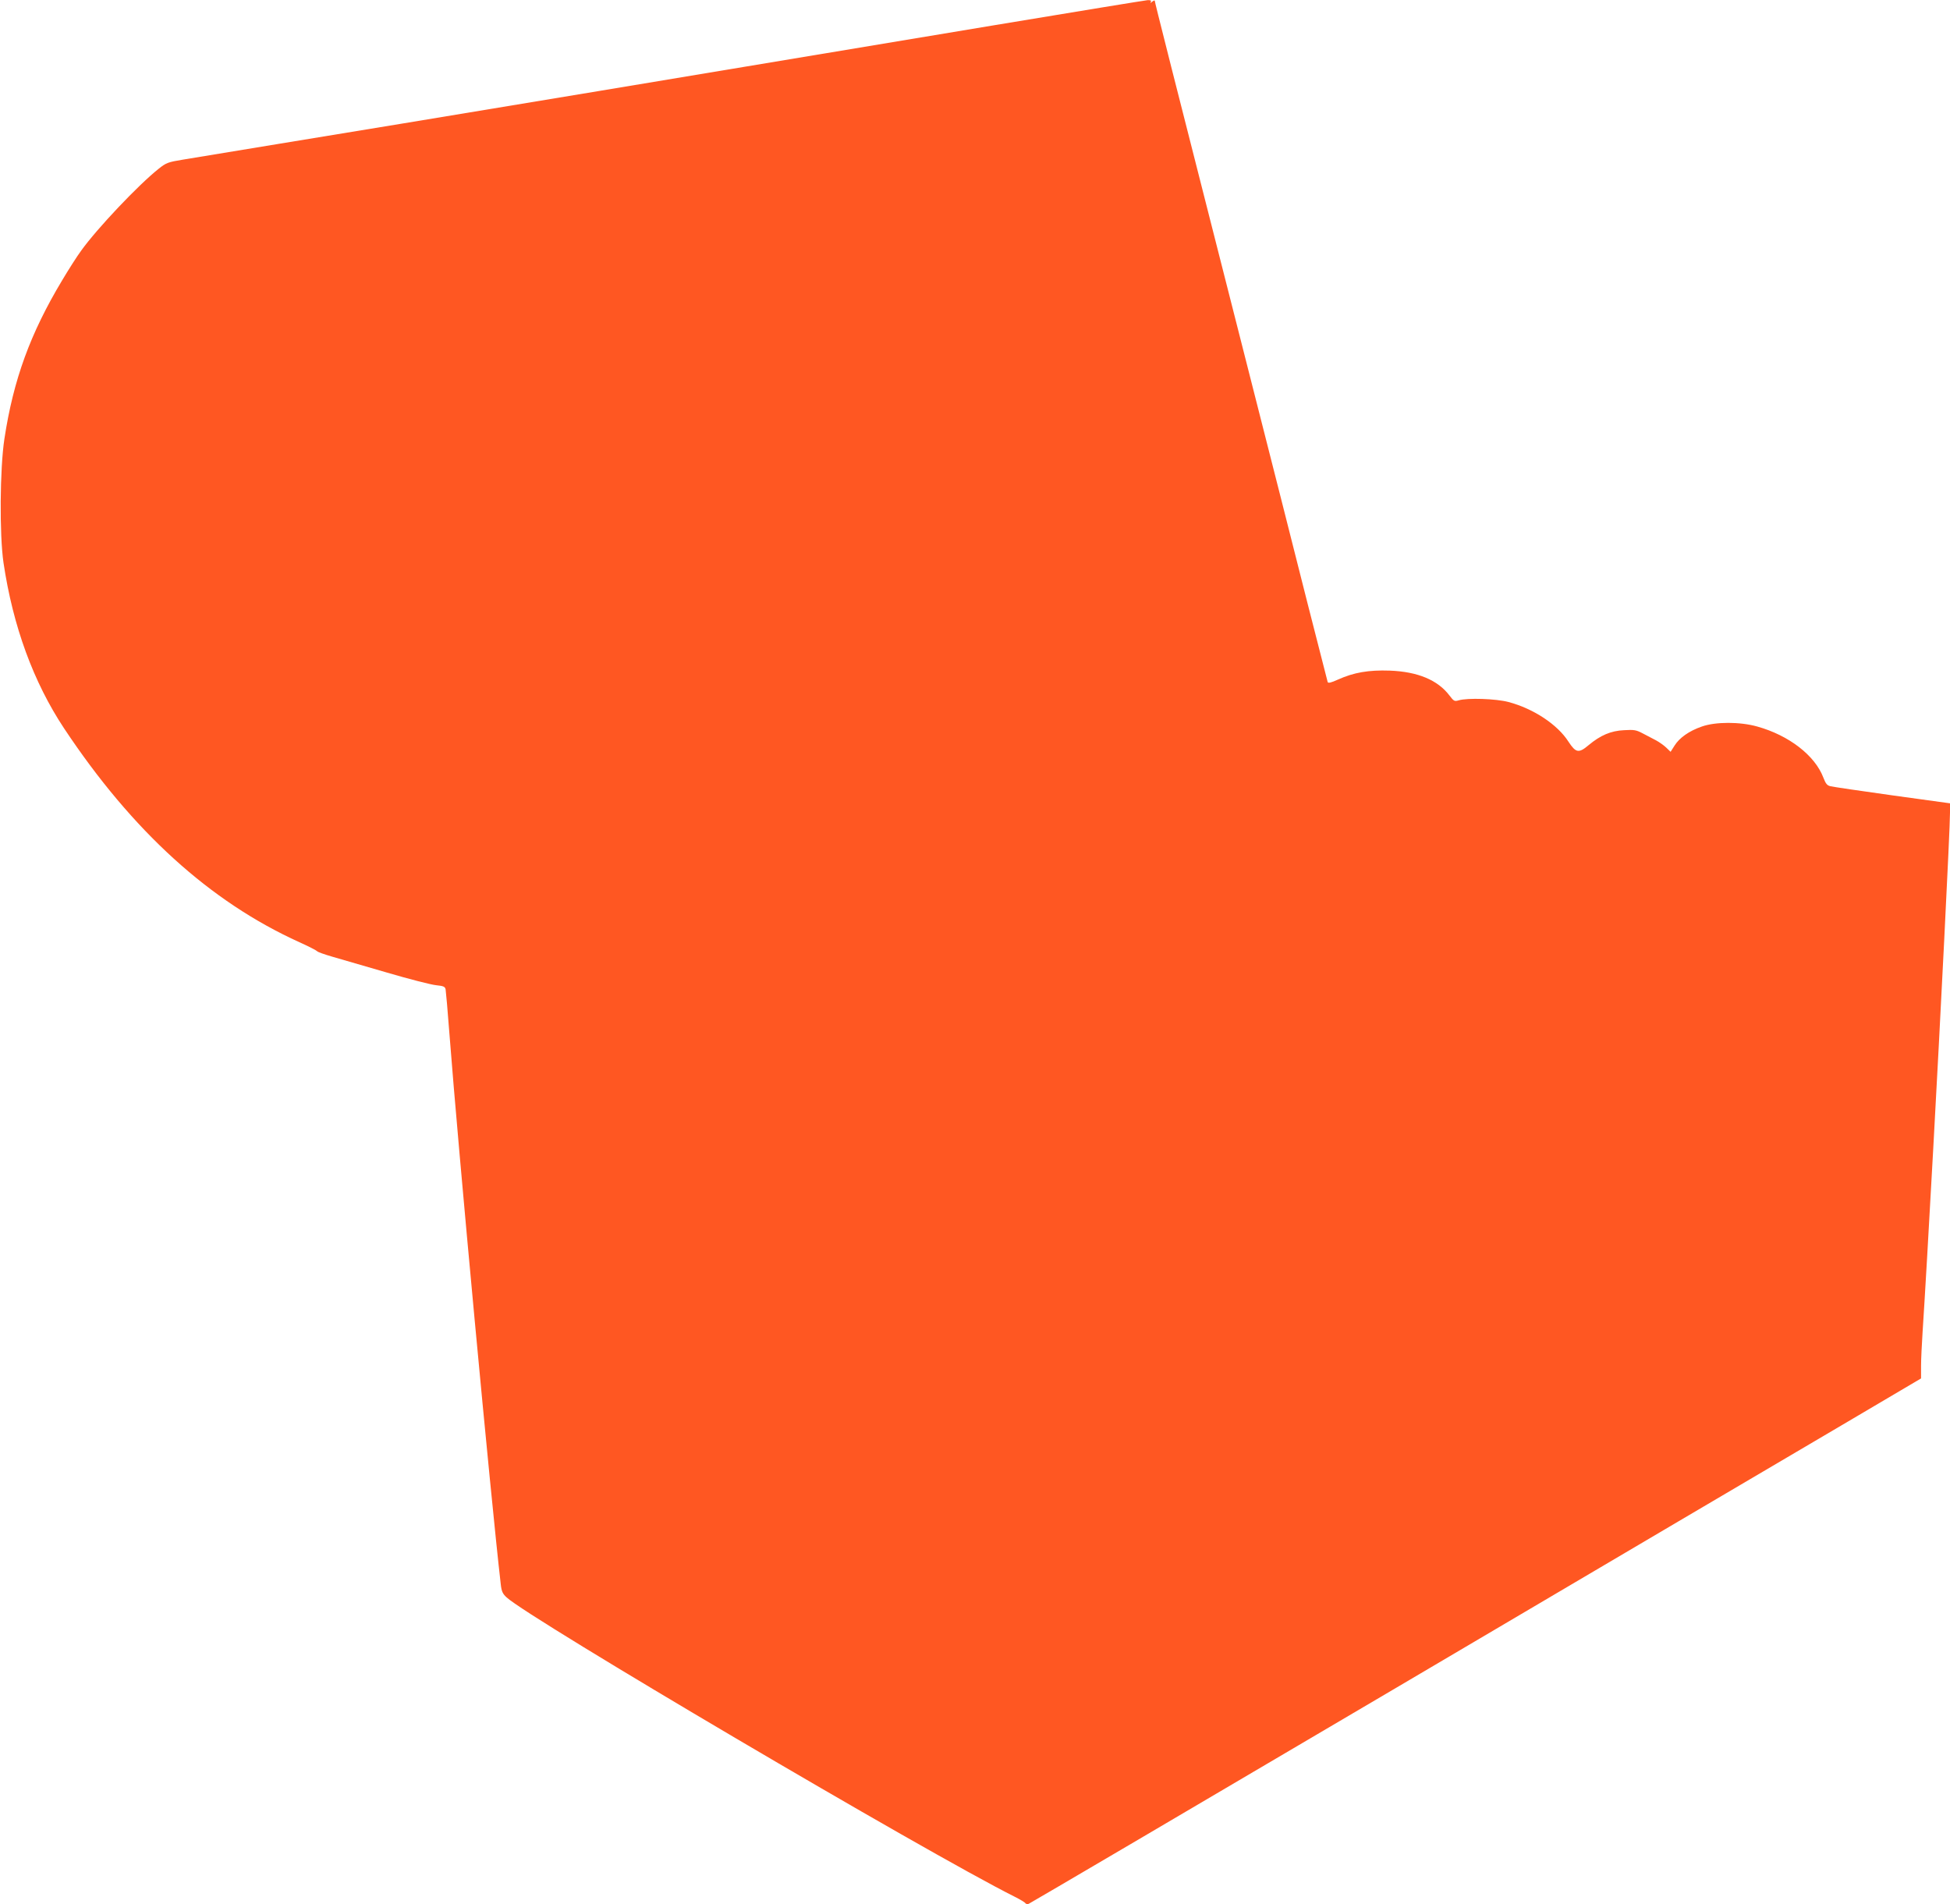 <?xml version="1.0" standalone="no"?>
<!DOCTYPE svg PUBLIC "-//W3C//DTD SVG 20010904//EN"
 "http://www.w3.org/TR/2001/REC-SVG-20010904/DTD/svg10.dtd">
<svg version="1.0" xmlns="http://www.w3.org/2000/svg"
 width="1280pt" height="1250pt" viewBox="0 0 1280 1250"
 preserveAspectRatio="xMidYMid meet">
<g transform="translate(0,1250) scale(0.1,-0.1)"
fill="#ff5722" stroke="none">
<path d="M6530 12335 c-1316 -220 -4063 -676 -4705 -780 -286 -47 -567 -93
-625 -103 -97 -16 -109 -20 -160 -61 -132 -105 -403 -391 -507 -536 -28 -38
-84 -126 -125 -195 -209 -348 -320 -652 -379 -1040 -30 -196 -33 -630 -6 -814
62 -417 197 -784 397 -1086 448 -675 958 -1139 1546 -1405 60 -27 112 -54 116
-59 3 -5 48 -21 100 -36 51 -15 212 -62 358 -104 146 -43 291 -80 323 -83 48
-5 58 -9 62 -27 2 -12 14 -142 25 -291 58 -758 271 -3042 337 -3614 5 -46 12
-62 38 -86 149 -139 2754 -1674 3335 -1965 36 -18 68 -37 71 -43 4 -5 13 -7
21 -4 8 3 1094 641 2414 1419 1319 778 2634 1553 2922 1722 l522 308 0 82 c0
44 5 144 10 221 5 77 19 300 30 495 11 195 29 515 40 710 46 831 110 2099 110
2206 l0 61 -377 52 c-208 29 -391 56 -407 60 -23 5 -32 17 -47 56 -55 146
-226 278 -434 336 -113 32 -274 32 -364 0 -84 -29 -147 -74 -179 -125 l-26
-41 -29 28 c-17 16 -46 36 -66 47 -20 10 -58 30 -86 45 -45 24 -58 26 -125 22
-86 -4 -154 -33 -232 -98 -65 -55 -84 -51 -132 22 -72 113 -229 217 -394 261
-83 22 -270 28 -327 11 -27 -8 -32 -6 -60 31 -77 102 -208 157 -392 164 -139
5 -237 -12 -341 -59 -44 -20 -64 -25 -67 -16 -2 7 -61 237 -131 512 -127 503
-191 755 -434 1710 -473 1857 -570 2241 -570 2250 0 4 -8 1 -17 -6 -11 -10
-14 -10 -9 -1 5 8 -1 12 -21 11 -15 -1 -467 -75 -1003 -164z"/>
</g>
</svg>
